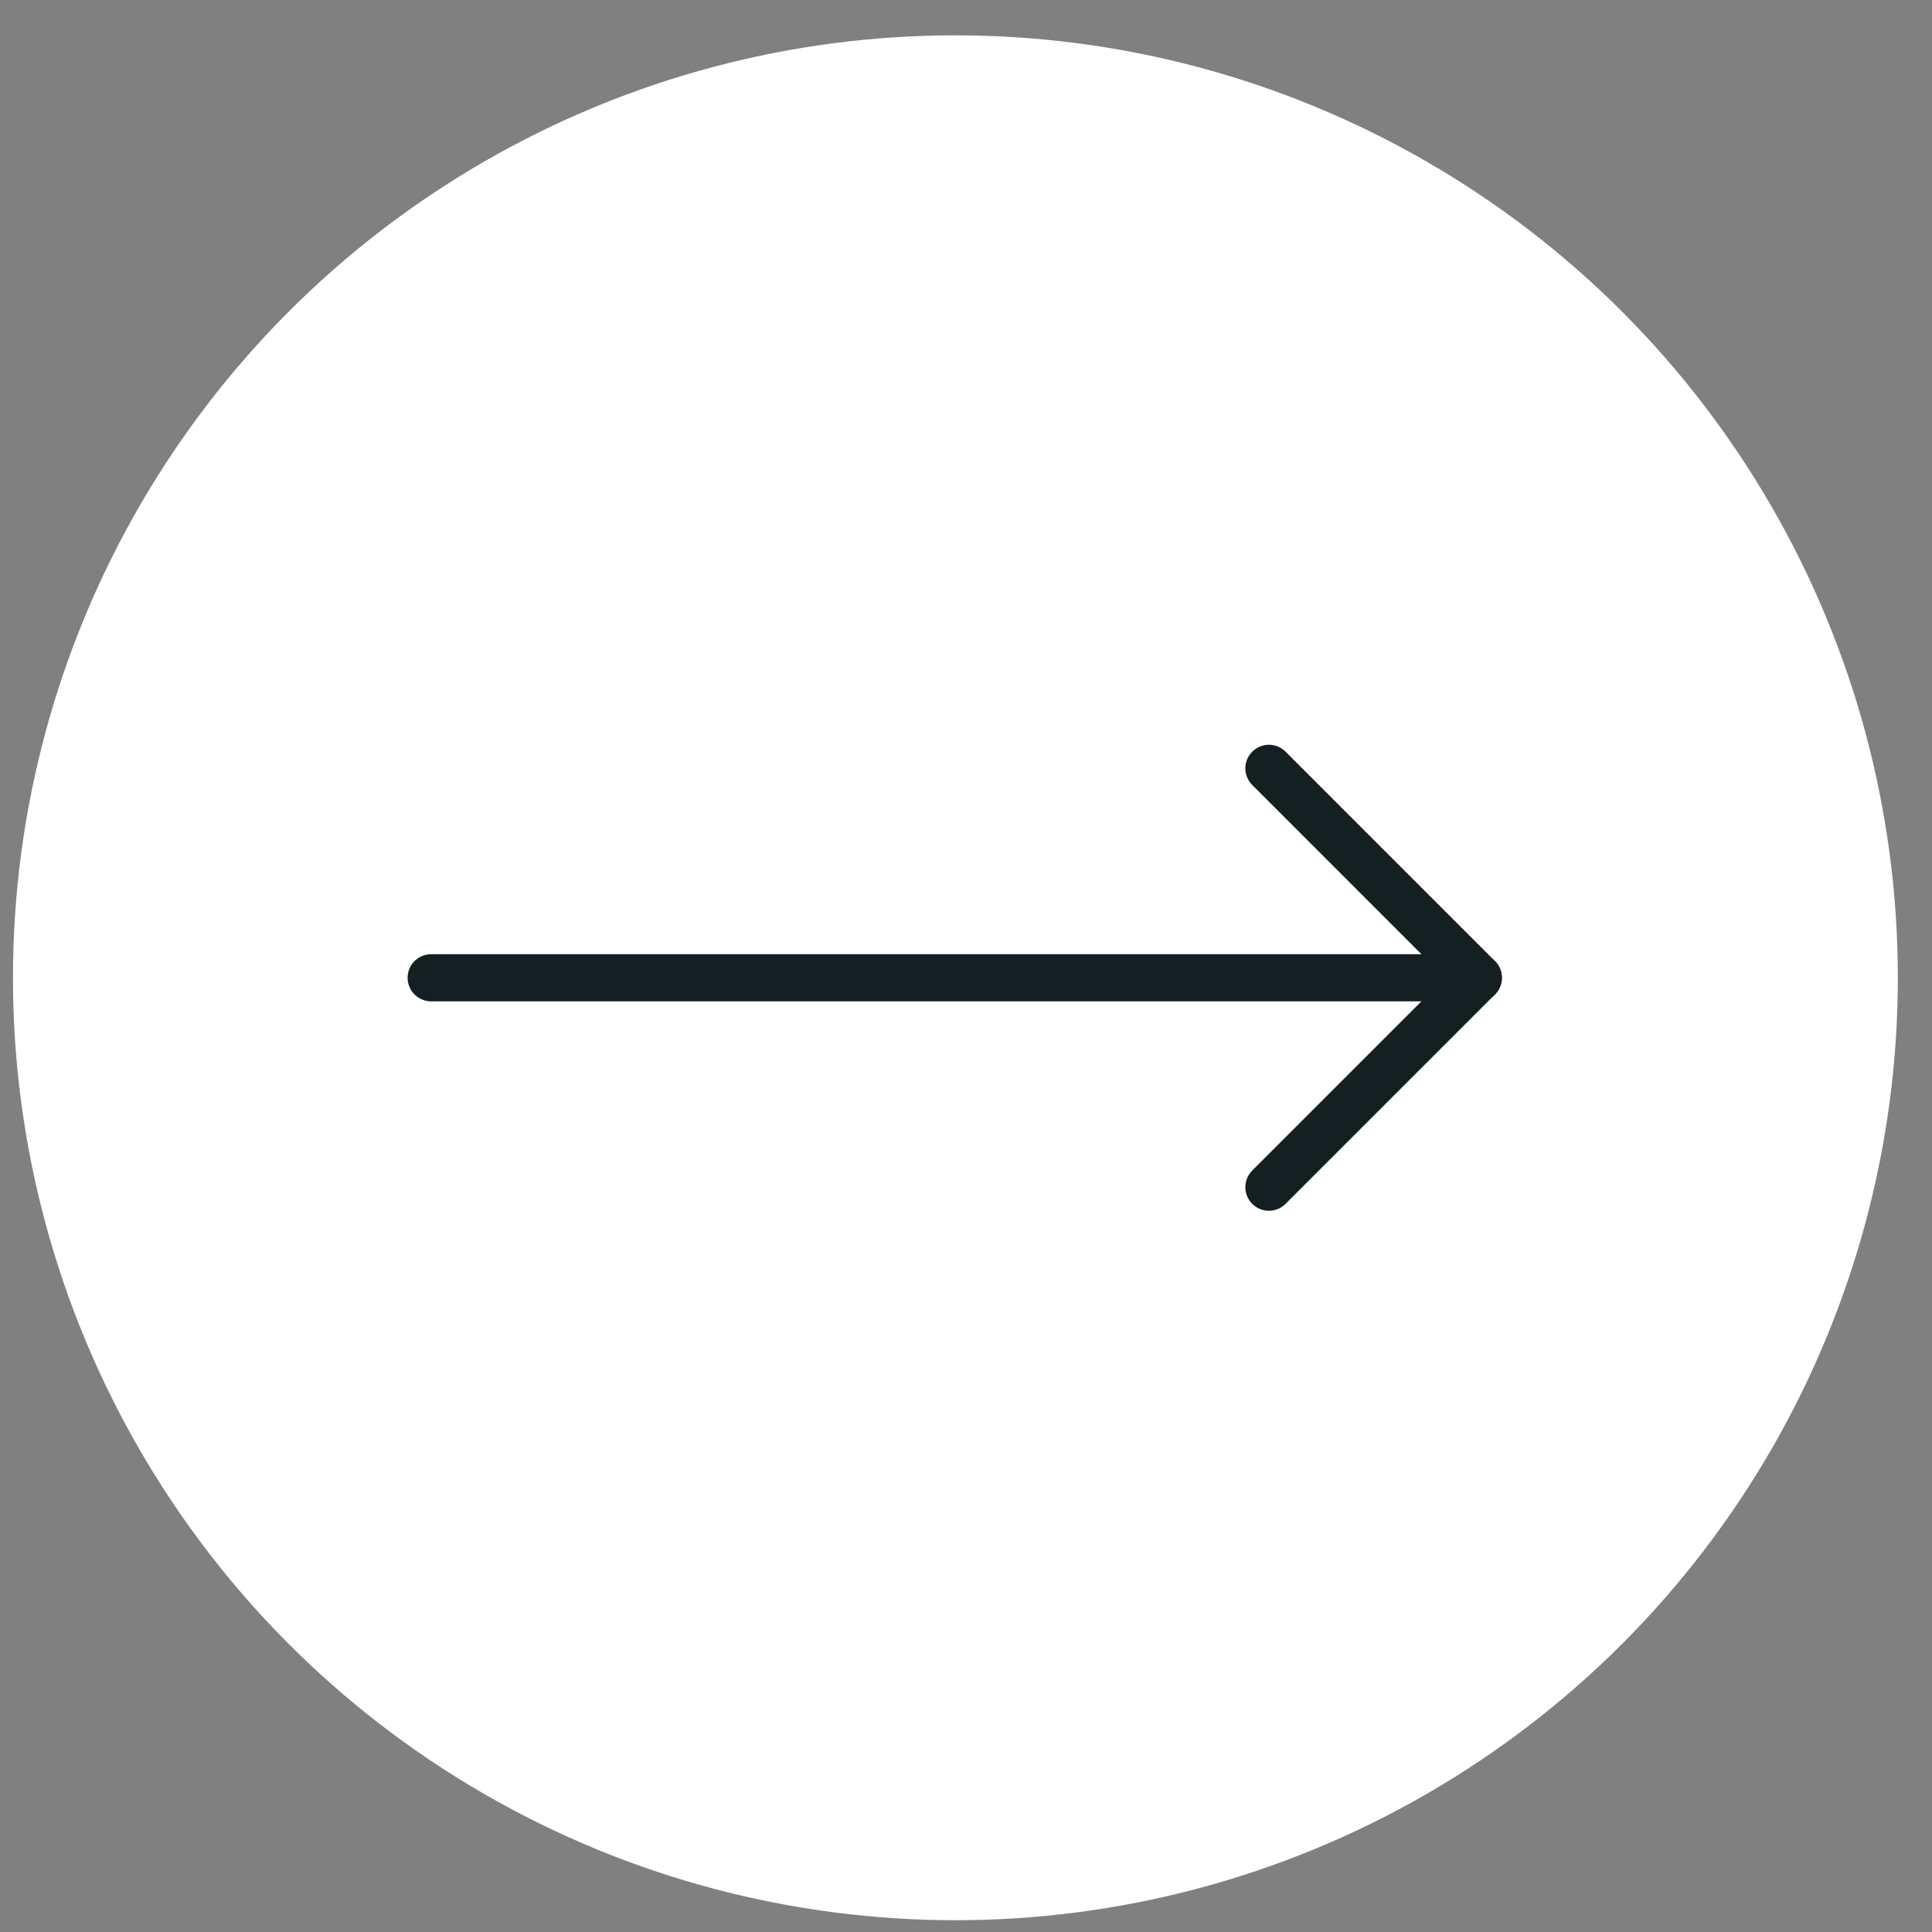 <svg width="41" height="41" viewBox="0 0 41 41" fill="none" xmlns="http://www.w3.org/2000/svg">
<rect x="0" y="0" width="41" height="41" fill="#808080" stroke="none"/>
<circle cx="20.275" cy="20.75" r="20" fill="white"/>
<path d="M26.928 16.305L31.372 20.75L26.928 25.194" stroke="#141F22" stroke-linecap="round" stroke-linejoin="round"/>
<path d="M9.15 20.75H31.372" stroke="#141F22" stroke-linecap="round" stroke-linejoin="round"/>
</svg>
